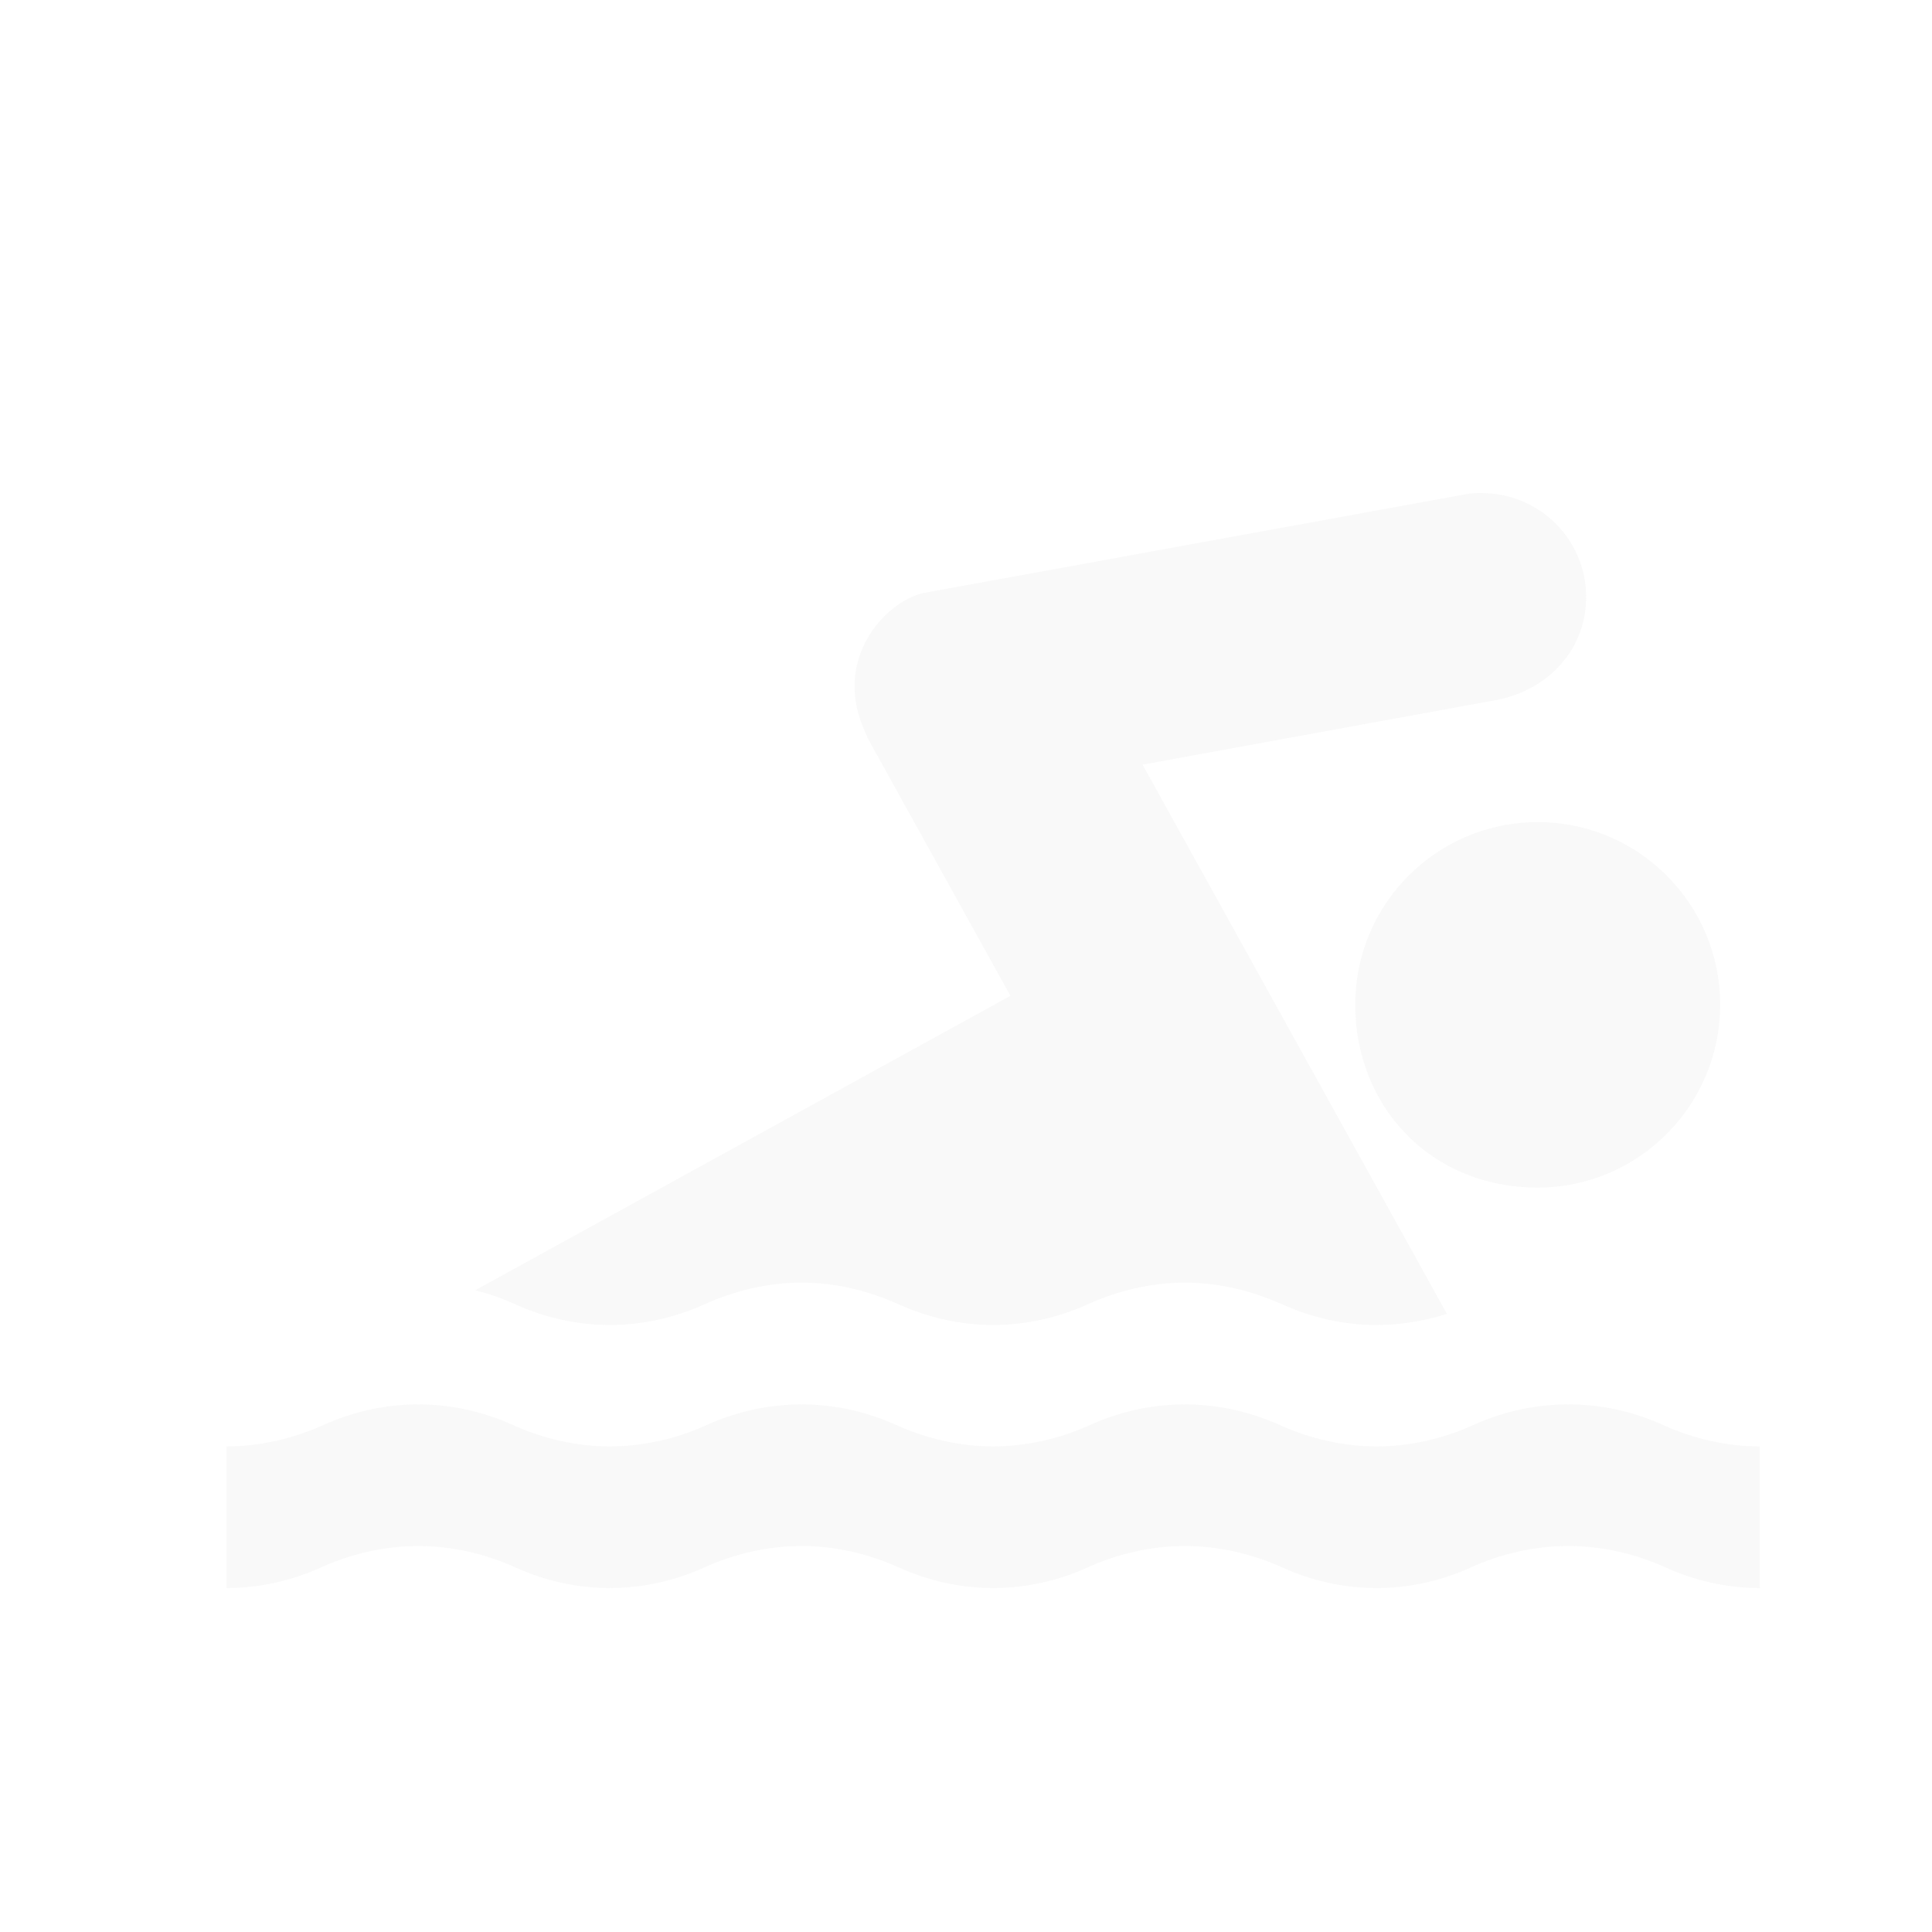 <?xml version="1.0"?><svg width="123.547" height="123.539" xmlns="http://www.w3.org/2000/svg">
 <g>
  <title>Layer 1</title>
  <g id="svg_1" opacity="0.1">
   <path id="svg_4" fill="#bfbfbf" d="m112.539,101.551c-2.148,0 -4.195,-0.484 -6.031,-1.32c-1.875,-0.852 -4,-1.367 -6.219,-1.367c-2.227,0 -4.352,0.516 -6.227,1.367c-1.836,0.836 -3.883,1.32 -6.031,1.32s-4.203,-0.484 -6.031,-1.32c-1.906,-0.852 -4.031,-1.367 -6.227,-1.367c-2.219,0 -4.344,0.516 -6.227,1.367c-1.828,0.836 -3.906,1.32 -6.031,1.32c-2.148,0 -4.195,-0.484 -6.047,-1.32c-1.883,-0.852 -4,-1.367 -6.203,-1.367c-2.219,0 -4.344,0.516 -6.227,1.367c-1.828,0.836 -3.906,1.32 -6.055,1.32c-2.117,0 -4.195,-0.484 -6.023,-1.32c-1.883,-0.852 -4.008,-1.367 -6.227,-1.367c-2.203,0 -4.32,0.516 -6.203,1.367c-1.859,0.836 -3.906,1.32 -6.055,1.32l0,-9.055c2.148,0 4.195,-0.492 6.055,-1.297c1.883,-0.875 4,-1.391 6.203,-1.391c2.219,0 4.344,0.516 6.227,1.391c1.828,0.805 3.906,1.297 6.023,1.297c2.148,0 4.227,-0.492 6.055,-1.297c1.883,-0.875 4.008,-1.391 6.227,-1.391c2.203,0 4.32,0.516 6.203,1.391c1.852,0.805 3.898,1.297 6.047,1.297c2.125,0 4.203,-0.492 6.031,-1.297c1.883,-0.875 4.008,-1.391 6.227,-1.391c2.195,0 4.32,0.516 6.227,1.391c1.828,0.805 3.883,1.297 6.031,1.297s4.195,-0.492 6.031,-1.297c1.875,-0.875 4,-1.391 6.227,-1.391c2.219,0 4.344,0.516 6.219,1.391c1.836,0.805 3.883,1.297 6.031,1.297l0,9.055z"/>
   <path id="svg_5" fill="#bfbfbf" d="m98.336,75.941c6.438,0 11.664,-5.25 11.664,-11.695s-5.227,-11.672 -11.664,-11.672c-6.453,0 -11.672,5.227 -11.672,11.672s4.758,11.695 11.672,11.695z"/>
   <path id="svg_6" fill="#bfbfbf" d="m30.391,82.512c0.906,0.219 1.758,0.531 2.57,0.898c1.828,0.828 3.906,1.32 6.023,1.32c2.148,0 4.227,-0.492 6.055,-1.32c1.883,-0.852 4.008,-1.391 6.227,-1.391c2.203,0 4.32,0.539 6.203,1.391c1.852,0.828 3.898,1.32 6.047,1.32c2.125,0 4.203,-0.492 6.031,-1.32c1.883,-0.852 4.008,-1.391 6.227,-1.391c2.195,0 4.32,0.539 6.227,1.391c1.828,0.828 3.883,1.32 6.031,1.32c1.562,0 3.07,-0.266 4.492,-0.711l-19.462,-35.124l22.633,-4.133c3.32,-0.633 5.734,-3.242 5.734,-6.586c0,-3.688 -3,-6.641 -6.664,-6.641c-0.266,0 -0.508,0 -0.758,0.023l-34.961,6.367c-2.453,0.562 -5.703,4.156 -3.852,8.57c0.102,0.242 0.195,0.469 0.297,0.711l9.125,16.477l-34.225,18.829z"/>
  </g>
 </g>

</svg>